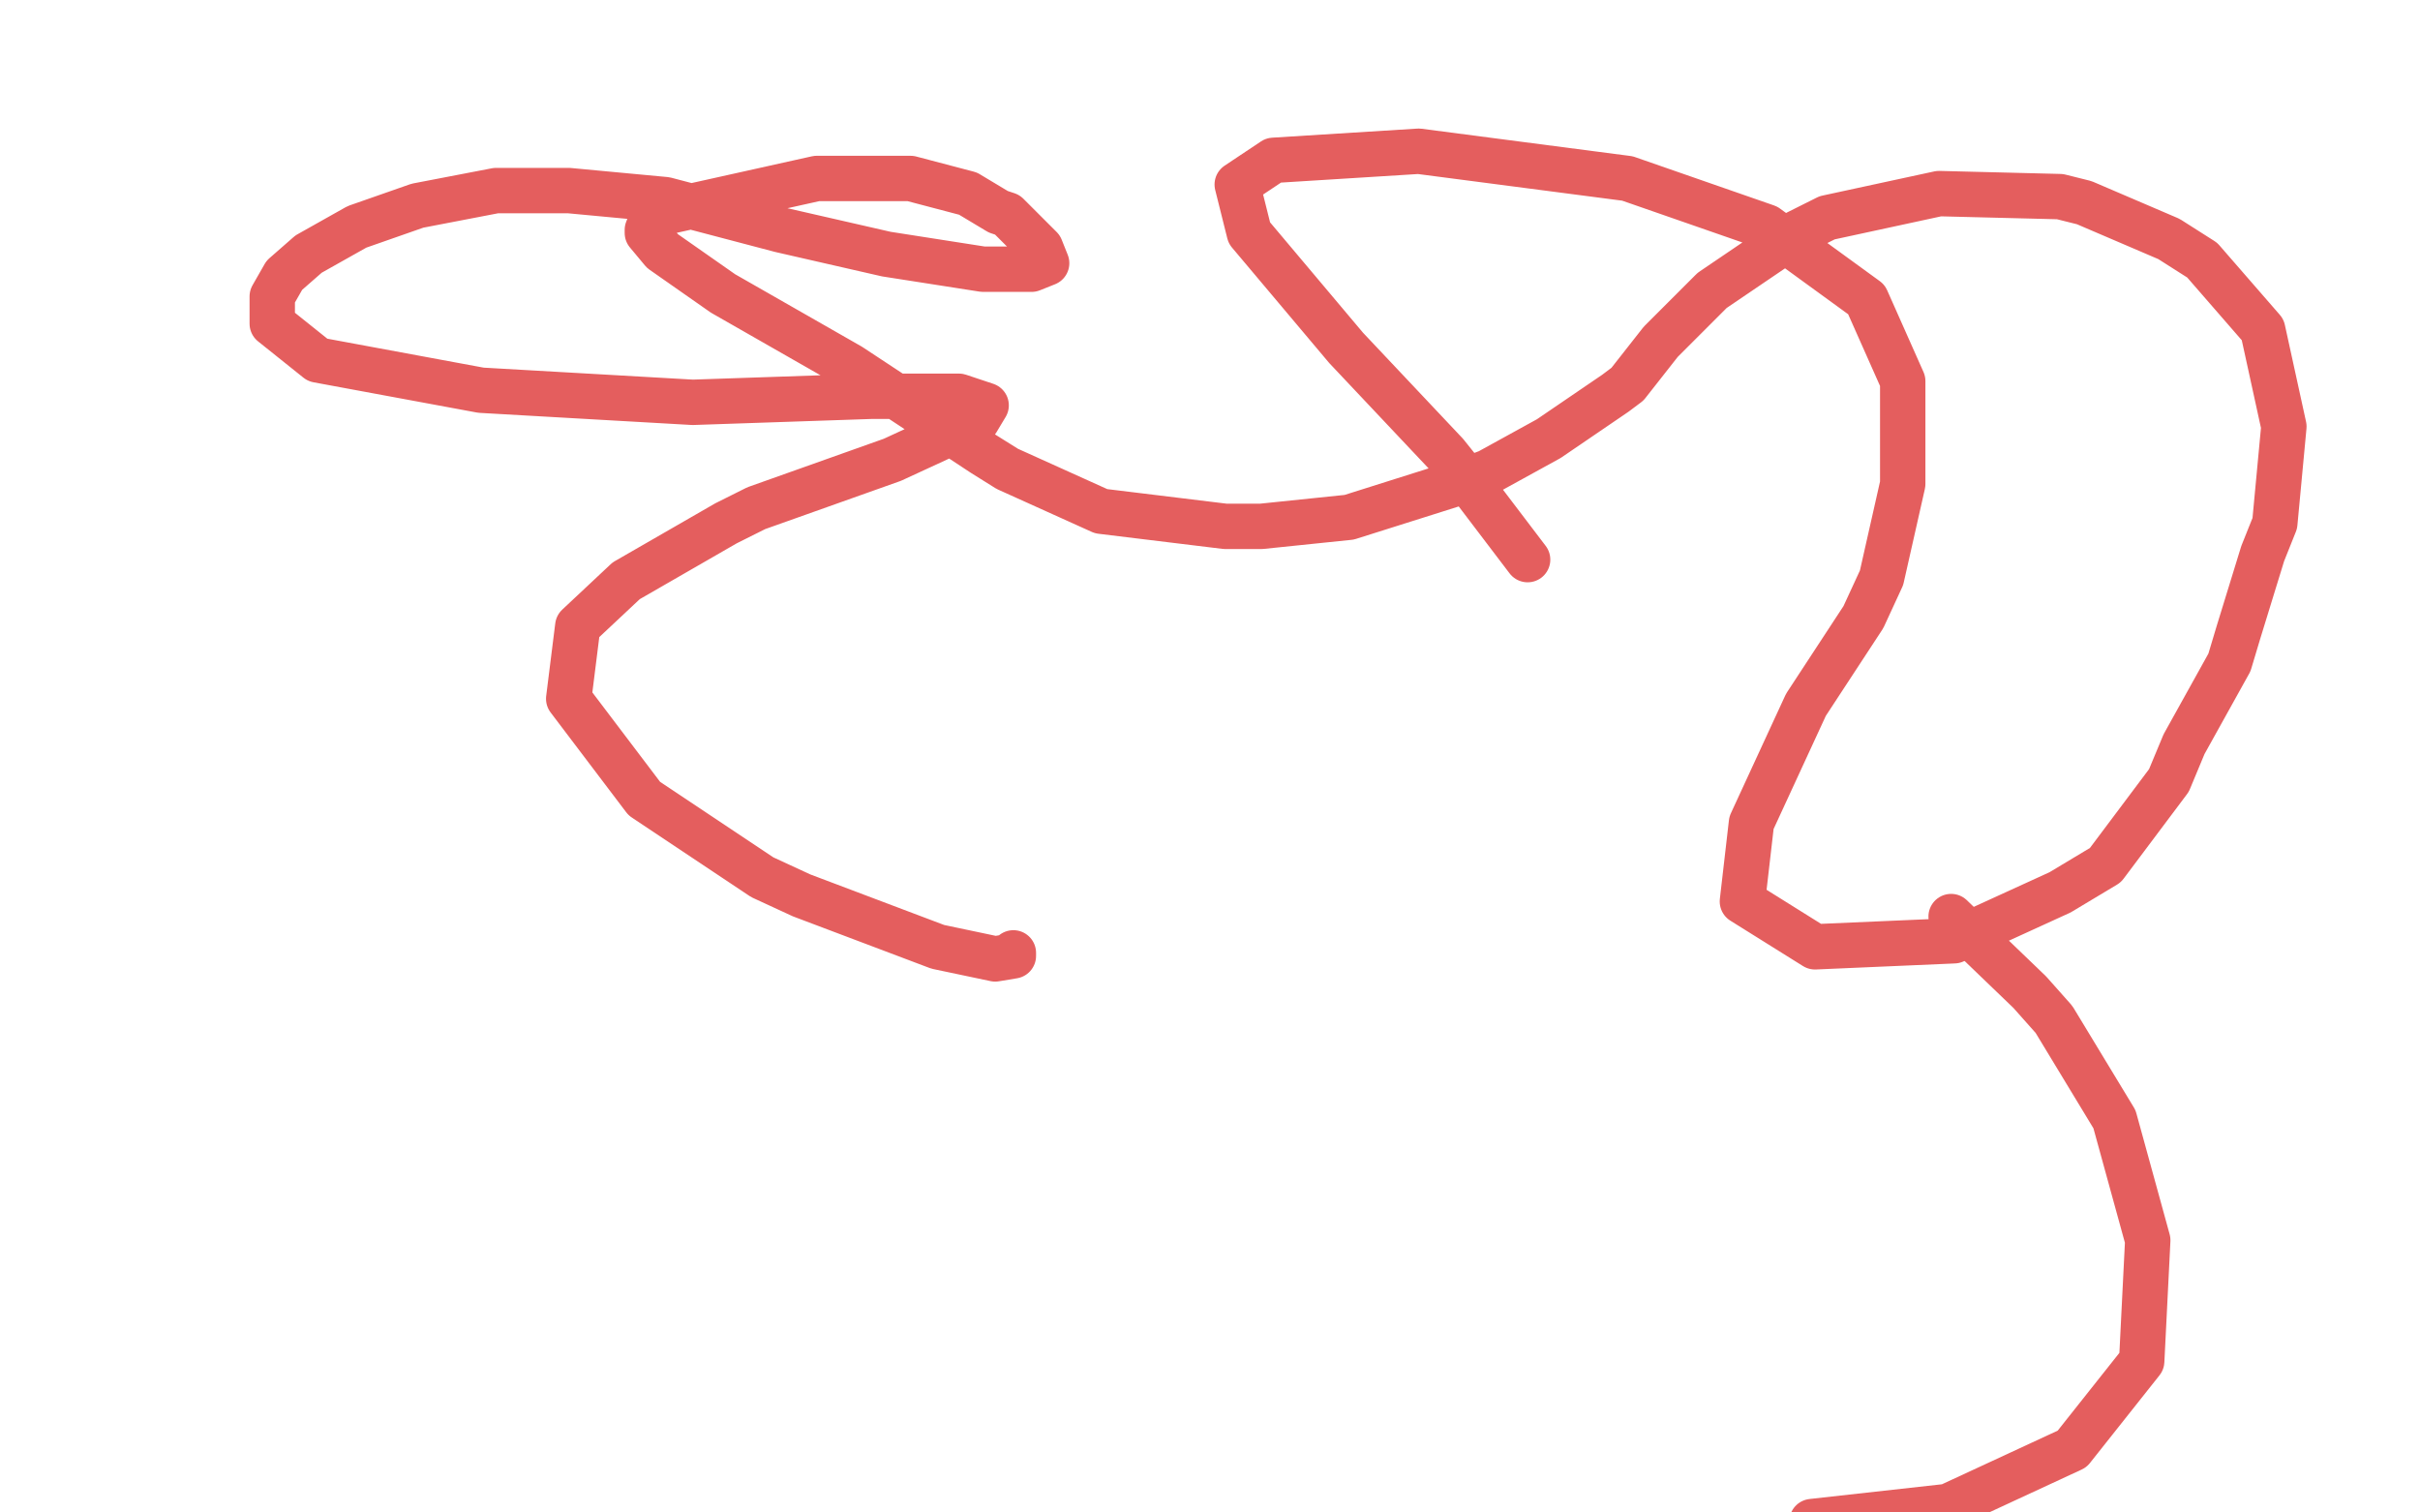 <?xml version="1.0" standalone="no"?>
<!DOCTYPE svg PUBLIC "-//W3C//DTD SVG 1.1//EN"
"http://www.w3.org/Graphics/SVG/1.1/DTD/svg11.dtd">

<svg width="800" height="500" version="1.1" xmlns="http://www.w3.org/2000/svg" xmlns:xlink="http://www.w3.org/1999/xlink" style="stroke-antialiasing: false"><desc>This SVG has been created on https://colorillo.com/</desc><rect x='0' y='0' width='800' height='500' style='fill: rgb(255,255,255); stroke-width:0' /><polyline points="645,303 671,328 679,337 699,370 710,410 708,450 685,479 644,498 599,503" style="fill: none; stroke: #e45e5e; stroke-width: 15; stroke-linejoin: round; stroke-linecap: round; stroke-antialiasing: false; stroke-antialias: 0; opacity: 1.0"/>
<polyline points="505,185 486,160 478,150 445,115 413,77 409,61 421,53 469,50 538,59 584,75 617,99 629,126 629,150 629,160 622,191 616,204 597,233 579,272 576,298 600,313 646,311 681,295 696,286 717,258 722,246 737,219 740,209 748,183 752,173 755,141 748,109 728,86 717,79 689,67 681,65 641,64 604,72 594,77 566,96 549,113 538,127 534,130 512,145 492,156 484,159 446,171 417,174 405,174 364,169 333,155 325,150 281,121 239,97 219,83 214,77 214,76 216,71 234,67 270,59 301,59 320,64 330,70 333,71 344,82 346,87 341,89 325,89 293,84 258,76 220,66 188,63 164,63 138,68 118,75 102,84 94,91 90,98 90,106 90,107 105,119 159,129 229,133 288,131 317,131 326,134 323,139 321,140 295,152 250,168 240,173 207,192 191,207 188,231 213,264 252,290 265,296 310,313 329,317 335,316 335,315" style="fill: none; stroke: #e45e5e; stroke-width: 15; stroke-linejoin: round; stroke-linecap: round; stroke-antialiasing: false; stroke-antialias: 0; opacity: 1.0"/>
</svg>
